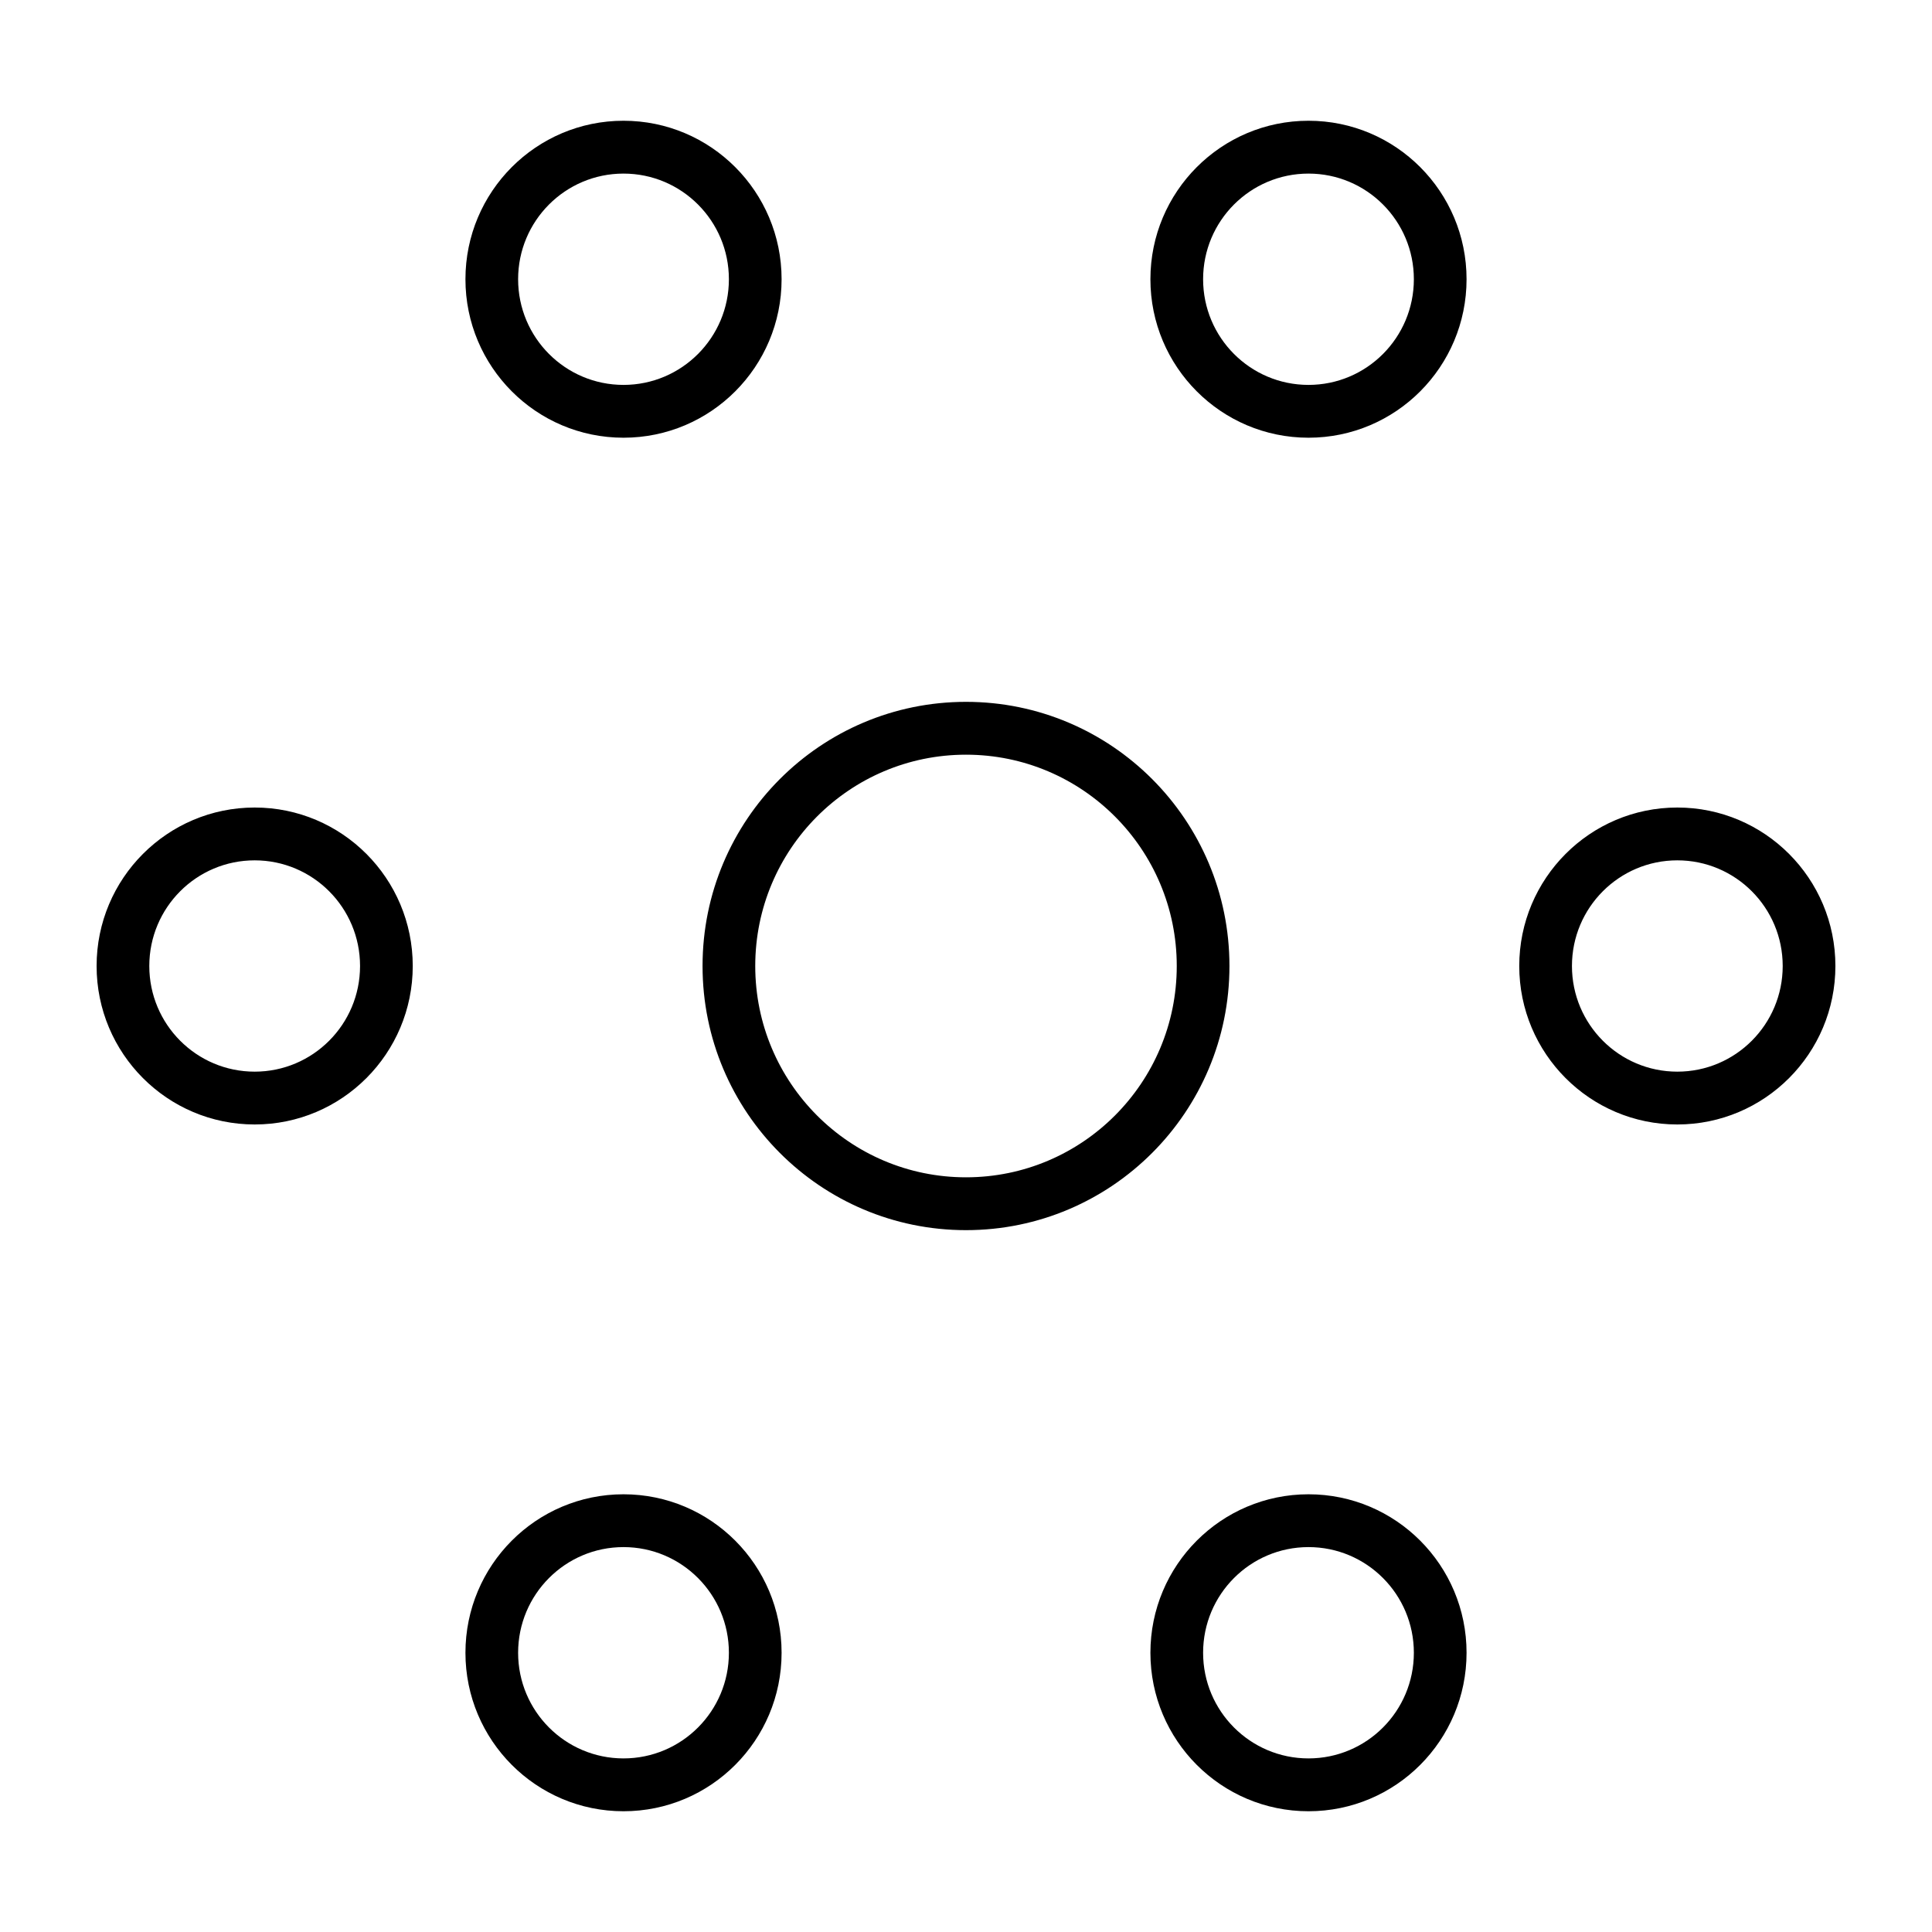 <svg width="80" height="80" viewBox="0 0 80 80" fill="none" xmlns="http://www.w3.org/2000/svg">
<path fill-rule="evenodd" clip-rule="evenodd" d="M54.182 75C50.567 75 47.636 72.062 47.636 68.438C47.636 64.813 50.567 61.875 54.182 61.875C57.797 61.875 60.727 64.813 60.727 68.438C60.727 72.062 57.797 75 54.182 75ZM54.182 72.812C56.592 72.812 58.545 70.854 58.545 68.438C58.545 66.021 56.592 64.062 54.182 64.062C51.772 64.062 49.818 66.021 49.818 68.438C49.818 70.854 51.772 72.812 54.182 72.812ZM25.818 75C22.203 75 19.273 72.062 19.273 68.438C19.273 64.813 22.203 61.875 25.818 61.875C29.433 61.875 32.364 64.813 32.364 68.438C32.364 72.062 29.433 75 25.818 75ZM25.818 72.812C28.228 72.812 30.182 70.854 30.182 68.438C30.182 66.021 28.228 64.062 25.818 64.062C23.408 64.062 21.454 66.021 21.454 68.438C21.454 70.854 23.408 72.812 25.818 72.812ZM54.182 18.125C50.567 18.125 47.636 15.187 47.636 11.562C47.636 7.938 50.567 5 54.182 5C57.797 5 60.727 7.938 60.727 11.562C60.727 15.187 57.797 18.125 54.182 18.125ZM54.182 15.938C56.592 15.938 58.545 13.979 58.545 11.562C58.545 9.146 56.592 7.188 54.182 7.188C51.772 7.188 49.818 9.146 49.818 11.562C49.818 13.979 51.772 15.938 54.182 15.938ZM40 50.938C33.975 50.938 29.091 46.041 29.091 40C29.091 33.959 33.975 29.062 40 29.062C46.025 29.062 50.909 33.959 50.909 40C50.909 46.041 46.025 50.938 40 50.938ZM40 48.75C44.82 48.75 48.727 44.833 48.727 40C48.727 35.167 44.82 31.25 40 31.25C35.18 31.25 31.273 35.167 31.273 40C31.273 44.833 35.18 48.75 40 48.75ZM69.454 46.562C65.84 46.562 62.909 43.624 62.909 40C62.909 36.376 65.84 33.438 69.454 33.438C73.07 33.438 76 36.376 76 40C76 43.624 73.07 46.562 69.454 46.562ZM69.454 44.375C71.865 44.375 73.818 42.416 73.818 40C73.818 37.584 71.865 35.625 69.454 35.625C67.045 35.625 65.091 37.584 65.091 40C65.091 42.416 67.045 44.375 69.454 44.375ZM10.546 46.562C6.931 46.562 4 43.624 4 40C4 36.376 6.931 33.438 10.546 33.438C14.16 33.438 17.091 36.376 17.091 40C17.091 43.624 14.16 46.562 10.546 46.562ZM10.546 44.375C12.955 44.375 14.909 42.416 14.909 40C14.909 37.584 12.955 35.625 10.546 35.625C8.135 35.625 6.182 37.584 6.182 40C6.182 42.416 8.135 44.375 10.546 44.375ZM25.818 18.125C22.203 18.125 19.273 15.187 19.273 11.562C19.273 7.938 22.203 5 25.818 5C29.433 5 32.364 7.938 32.364 11.562C32.364 15.187 29.433 18.125 25.818 18.125ZM25.818 15.938C28.228 15.938 30.182 13.979 30.182 11.562C30.182 9.146 28.228 7.188 25.818 7.188C23.408 7.188 21.454 9.146 21.454 11.562C21.454 13.979 23.408 15.938 25.818 15.938Z" fill="black"/>
</svg>
